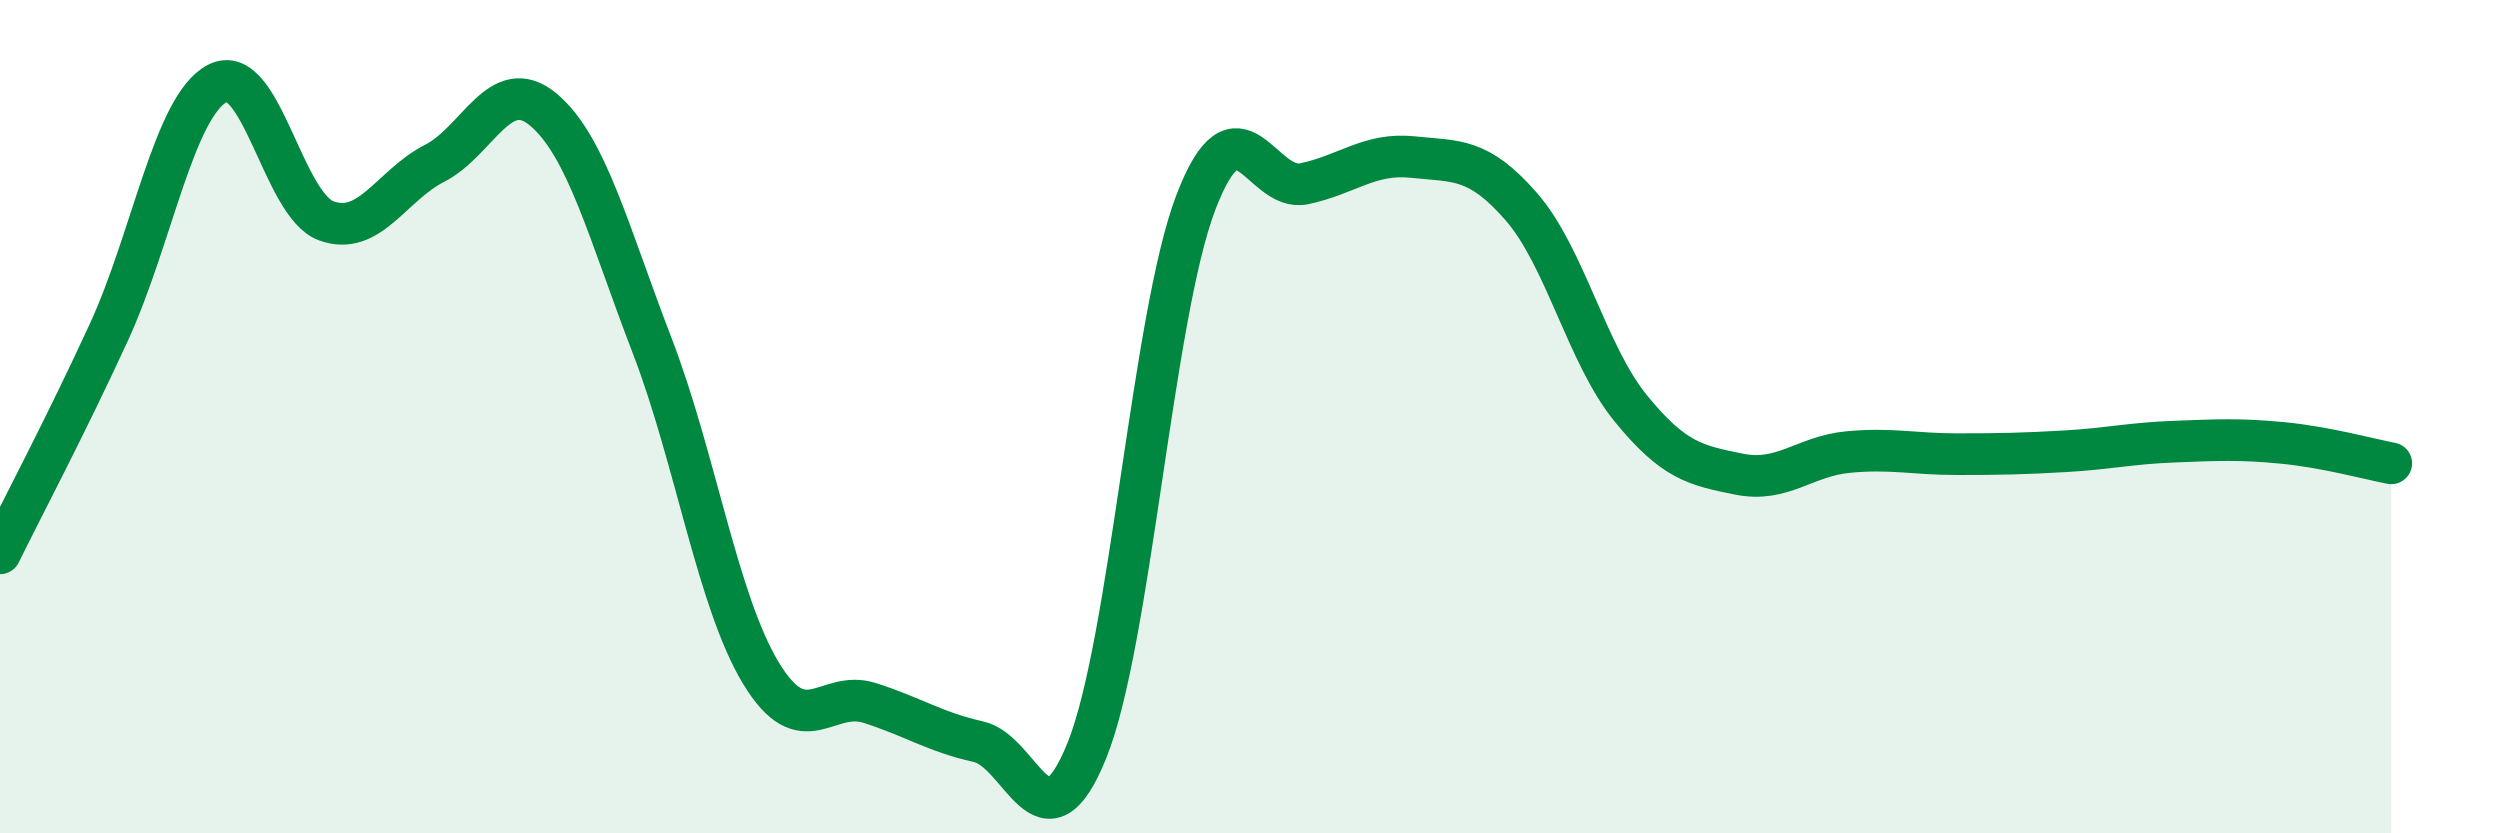 
    <svg width="60" height="20" viewBox="0 0 60 20" xmlns="http://www.w3.org/2000/svg">
      <path
        d="M 0,13.28 C 0.52,12.22 1.57,10.24 2.61,7.98 C 3.65,5.72 4.18,2.54 5.22,2 C 6.26,1.46 6.79,4.92 7.83,5.3 C 8.87,5.68 9.39,4.45 10.43,3.92 C 11.47,3.39 12,1.76 13.04,2.63 C 14.08,3.5 14.61,5.59 15.65,8.29 C 16.69,10.99 17.22,14.43 18.26,16.15 C 19.3,17.87 19.83,16.54 20.87,16.87 C 21.91,17.2 22.44,17.57 23.48,17.8 C 24.52,18.03 25.05,20.59 26.09,18 C 27.13,15.41 27.66,7.58 28.7,4.86 C 29.74,2.14 30.26,4.63 31.3,4.41 C 32.34,4.19 32.87,3.66 33.91,3.77 C 34.95,3.88 35.48,3.77 36.52,4.97 C 37.56,6.17 38.09,8.51 39.13,9.79 C 40.17,11.07 40.7,11.17 41.74,11.38 C 42.78,11.59 43.31,10.95 44.35,10.85 C 45.39,10.75 45.92,10.9 46.96,10.9 C 48,10.9 48.53,10.89 49.57,10.83 C 50.61,10.77 51.13,10.64 52.17,10.6 C 53.21,10.56 53.74,10.53 54.78,10.63 C 55.82,10.73 56.87,11.02 57.39,11.12L57.39 20L0 20Z"
        fill="#008740"
        opacity="0.1"
        stroke-linecap="round"
        stroke-linejoin="round"
      />
      <path
        d="M 0,13.28 C 0.52,12.22 1.57,10.24 2.61,7.98 C 3.65,5.72 4.18,2.54 5.22,2 C 6.26,1.46 6.79,4.92 7.83,5.3 C 8.87,5.68 9.39,4.45 10.43,3.92 C 11.47,3.39 12,1.76 13.04,2.63 C 14.08,3.5 14.61,5.59 15.65,8.29 C 16.69,10.99 17.22,14.43 18.26,16.15 C 19.3,17.87 19.83,16.54 20.87,16.87 C 21.91,17.2 22.44,17.57 23.48,17.8 C 24.52,18.03 25.05,20.59 26.09,18 C 27.13,15.41 27.66,7.58 28.7,4.86 C 29.74,2.14 30.26,4.63 31.3,4.41 C 32.34,4.19 32.87,3.66 33.91,3.77 C 34.95,3.88 35.48,3.77 36.52,4.97 C 37.56,6.17 38.09,8.51 39.13,9.79 C 40.17,11.07 40.7,11.17 41.74,11.38 C 42.78,11.59 43.31,10.95 44.35,10.85 C 45.39,10.75 45.92,10.9 46.96,10.9 C 48,10.9 48.53,10.89 49.57,10.83 C 50.61,10.77 51.13,10.64 52.17,10.6 C 53.21,10.56 53.74,10.53 54.78,10.63 C 55.82,10.73 56.87,11.02 57.39,11.12"
        stroke="#008740"
        stroke-width="1"
        fill="none"
        stroke-linecap="round"
        stroke-linejoin="round"
      />
    </svg>
  